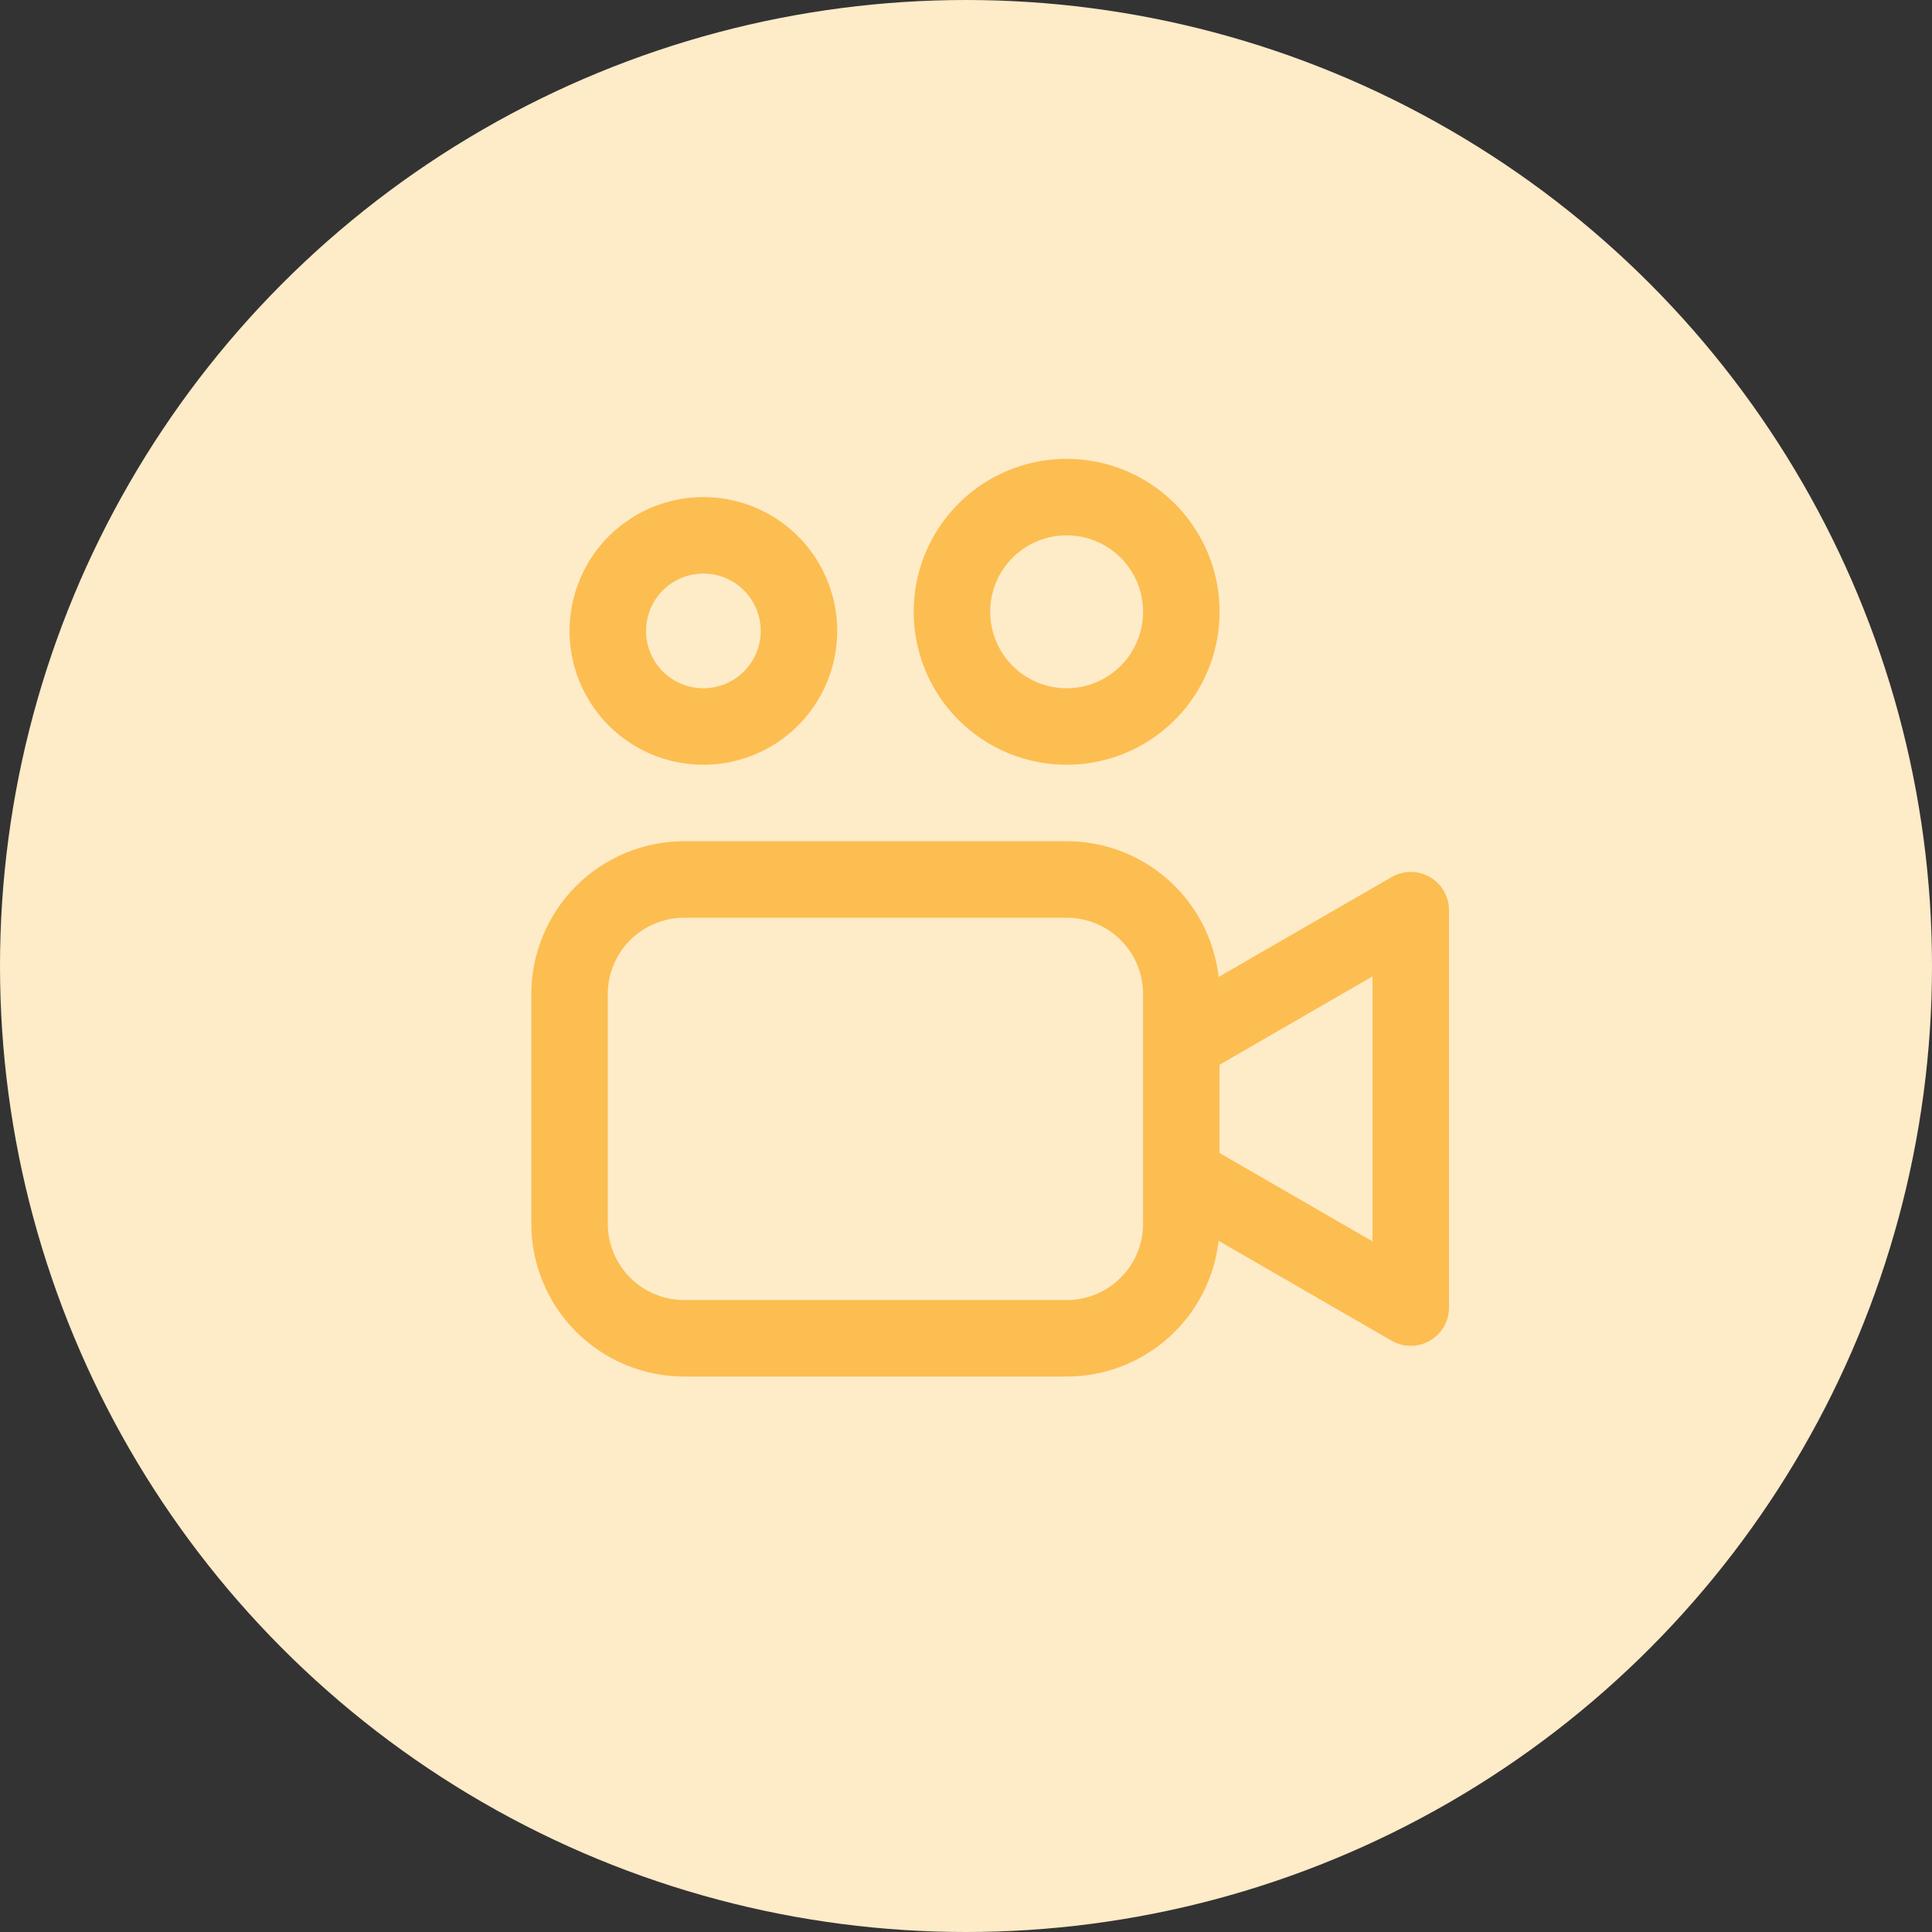 <svg width="80" height="80" viewBox="0 0 80 80" fill="none" xmlns="http://www.w3.org/2000/svg">
<rect x="0" y="0" width="80" height="80" fill="#333333" stroke="none"/>
<circle cx="40" cy="40" r="40" fill="#FEEBC8"/>
<path d="M28.333 57H44.167C45.723 57 47.225 56.427 48.386 55.39C49.547 54.354 50.285 52.926 50.46 51.379L57.625 55.516C57.866 55.654 58.139 55.728 58.416 55.728C58.694 55.728 58.967 55.655 59.208 55.516C59.448 55.377 59.648 55.178 59.787 54.937C59.926 54.697 60 54.424 60 54.146V37.691C60 37.413 59.928 37.14 59.789 36.899C59.65 36.658 59.45 36.458 59.209 36.318C58.969 36.179 58.695 36.106 58.417 36.105C58.139 36.105 57.866 36.179 57.625 36.318L50.46 40.454C50.285 38.907 49.547 37.48 48.386 36.443C47.225 35.406 45.723 34.833 44.167 34.833H28.333C26.654 34.833 25.043 35.501 23.855 36.688C22.667 37.876 22 39.487 22 41.167V50.667C22 52.346 22.667 53.957 23.855 55.145C25.043 56.333 26.654 57 28.333 57ZM56.833 51.403L50.5 47.745V44.088L56.833 40.43V51.403ZM25.167 41.167C25.167 40.327 25.5 39.521 26.094 38.927C26.688 38.334 27.494 38 28.333 38H44.167C45.007 38 45.812 38.334 46.406 38.927C47 39.521 47.333 40.327 47.333 41.167V50.667C47.333 51.506 47 52.312 46.406 52.906C45.812 53.5 45.007 53.833 44.167 53.833H28.333C27.494 53.833 26.688 53.5 26.094 52.906C25.5 52.312 25.167 51.506 25.167 50.667V41.167Z" fill="#FCBE51"/>
<path d="M23.584 26.125C23.584 27.221 23.909 28.292 24.518 29.204C25.127 30.115 25.992 30.825 27.005 31.245C28.017 31.664 29.132 31.774 30.207 31.56C31.282 31.346 32.269 30.819 33.044 30.044C33.819 29.268 34.347 28.281 34.561 27.206C34.775 26.131 34.665 25.017 34.245 24.004C33.826 22.992 33.116 22.126 32.204 21.517C31.293 20.908 30.222 20.583 29.126 20.583C27.656 20.583 26.246 21.167 25.207 22.206C24.168 23.246 23.584 24.655 23.584 26.125ZM31.501 26.125C31.501 26.595 31.361 27.054 31.1 27.444C30.839 27.835 30.468 28.139 30.034 28.319C29.601 28.499 29.123 28.546 28.662 28.454C28.201 28.363 27.778 28.136 27.446 27.804C27.114 27.472 26.888 27.049 26.796 26.588C26.705 26.128 26.752 25.65 26.931 25.216C27.111 24.782 27.416 24.411 27.806 24.15C28.197 23.889 28.656 23.75 29.126 23.75C29.755 23.75 30.36 24 30.805 24.445C31.25 24.891 31.501 25.495 31.501 26.125Z" fill="#FCBE51"/>
<path d="M44.167 31.667C45.42 31.667 46.644 31.295 47.686 30.599C48.727 29.903 49.539 28.914 50.019 27.757C50.498 26.6 50.623 25.326 50.379 24.098C50.135 22.869 49.531 21.741 48.646 20.855C47.76 19.969 46.631 19.366 45.403 19.122C44.174 18.877 42.901 19.003 41.744 19.482C40.586 19.962 39.597 20.773 38.901 21.815C38.205 22.856 37.834 24.081 37.834 25.333C37.834 27.013 38.501 28.624 39.689 29.812C40.877 30.999 42.487 31.667 44.167 31.667ZM44.167 22.167C44.794 22.167 45.406 22.352 45.926 22.7C46.447 23.048 46.853 23.543 47.093 24.122C47.333 24.7 47.395 25.337 47.273 25.951C47.151 26.565 46.849 27.13 46.406 27.573C45.964 28.015 45.399 28.317 44.785 28.439C44.171 28.561 43.534 28.499 42.955 28.259C42.377 28.019 41.882 27.613 41.534 27.093C41.186 26.572 41.001 25.96 41.001 25.333C41.001 24.494 41.334 23.688 41.928 23.094C42.522 22.5 43.327 22.167 44.167 22.167Z" fill="#FCBE51"/>
</svg>
